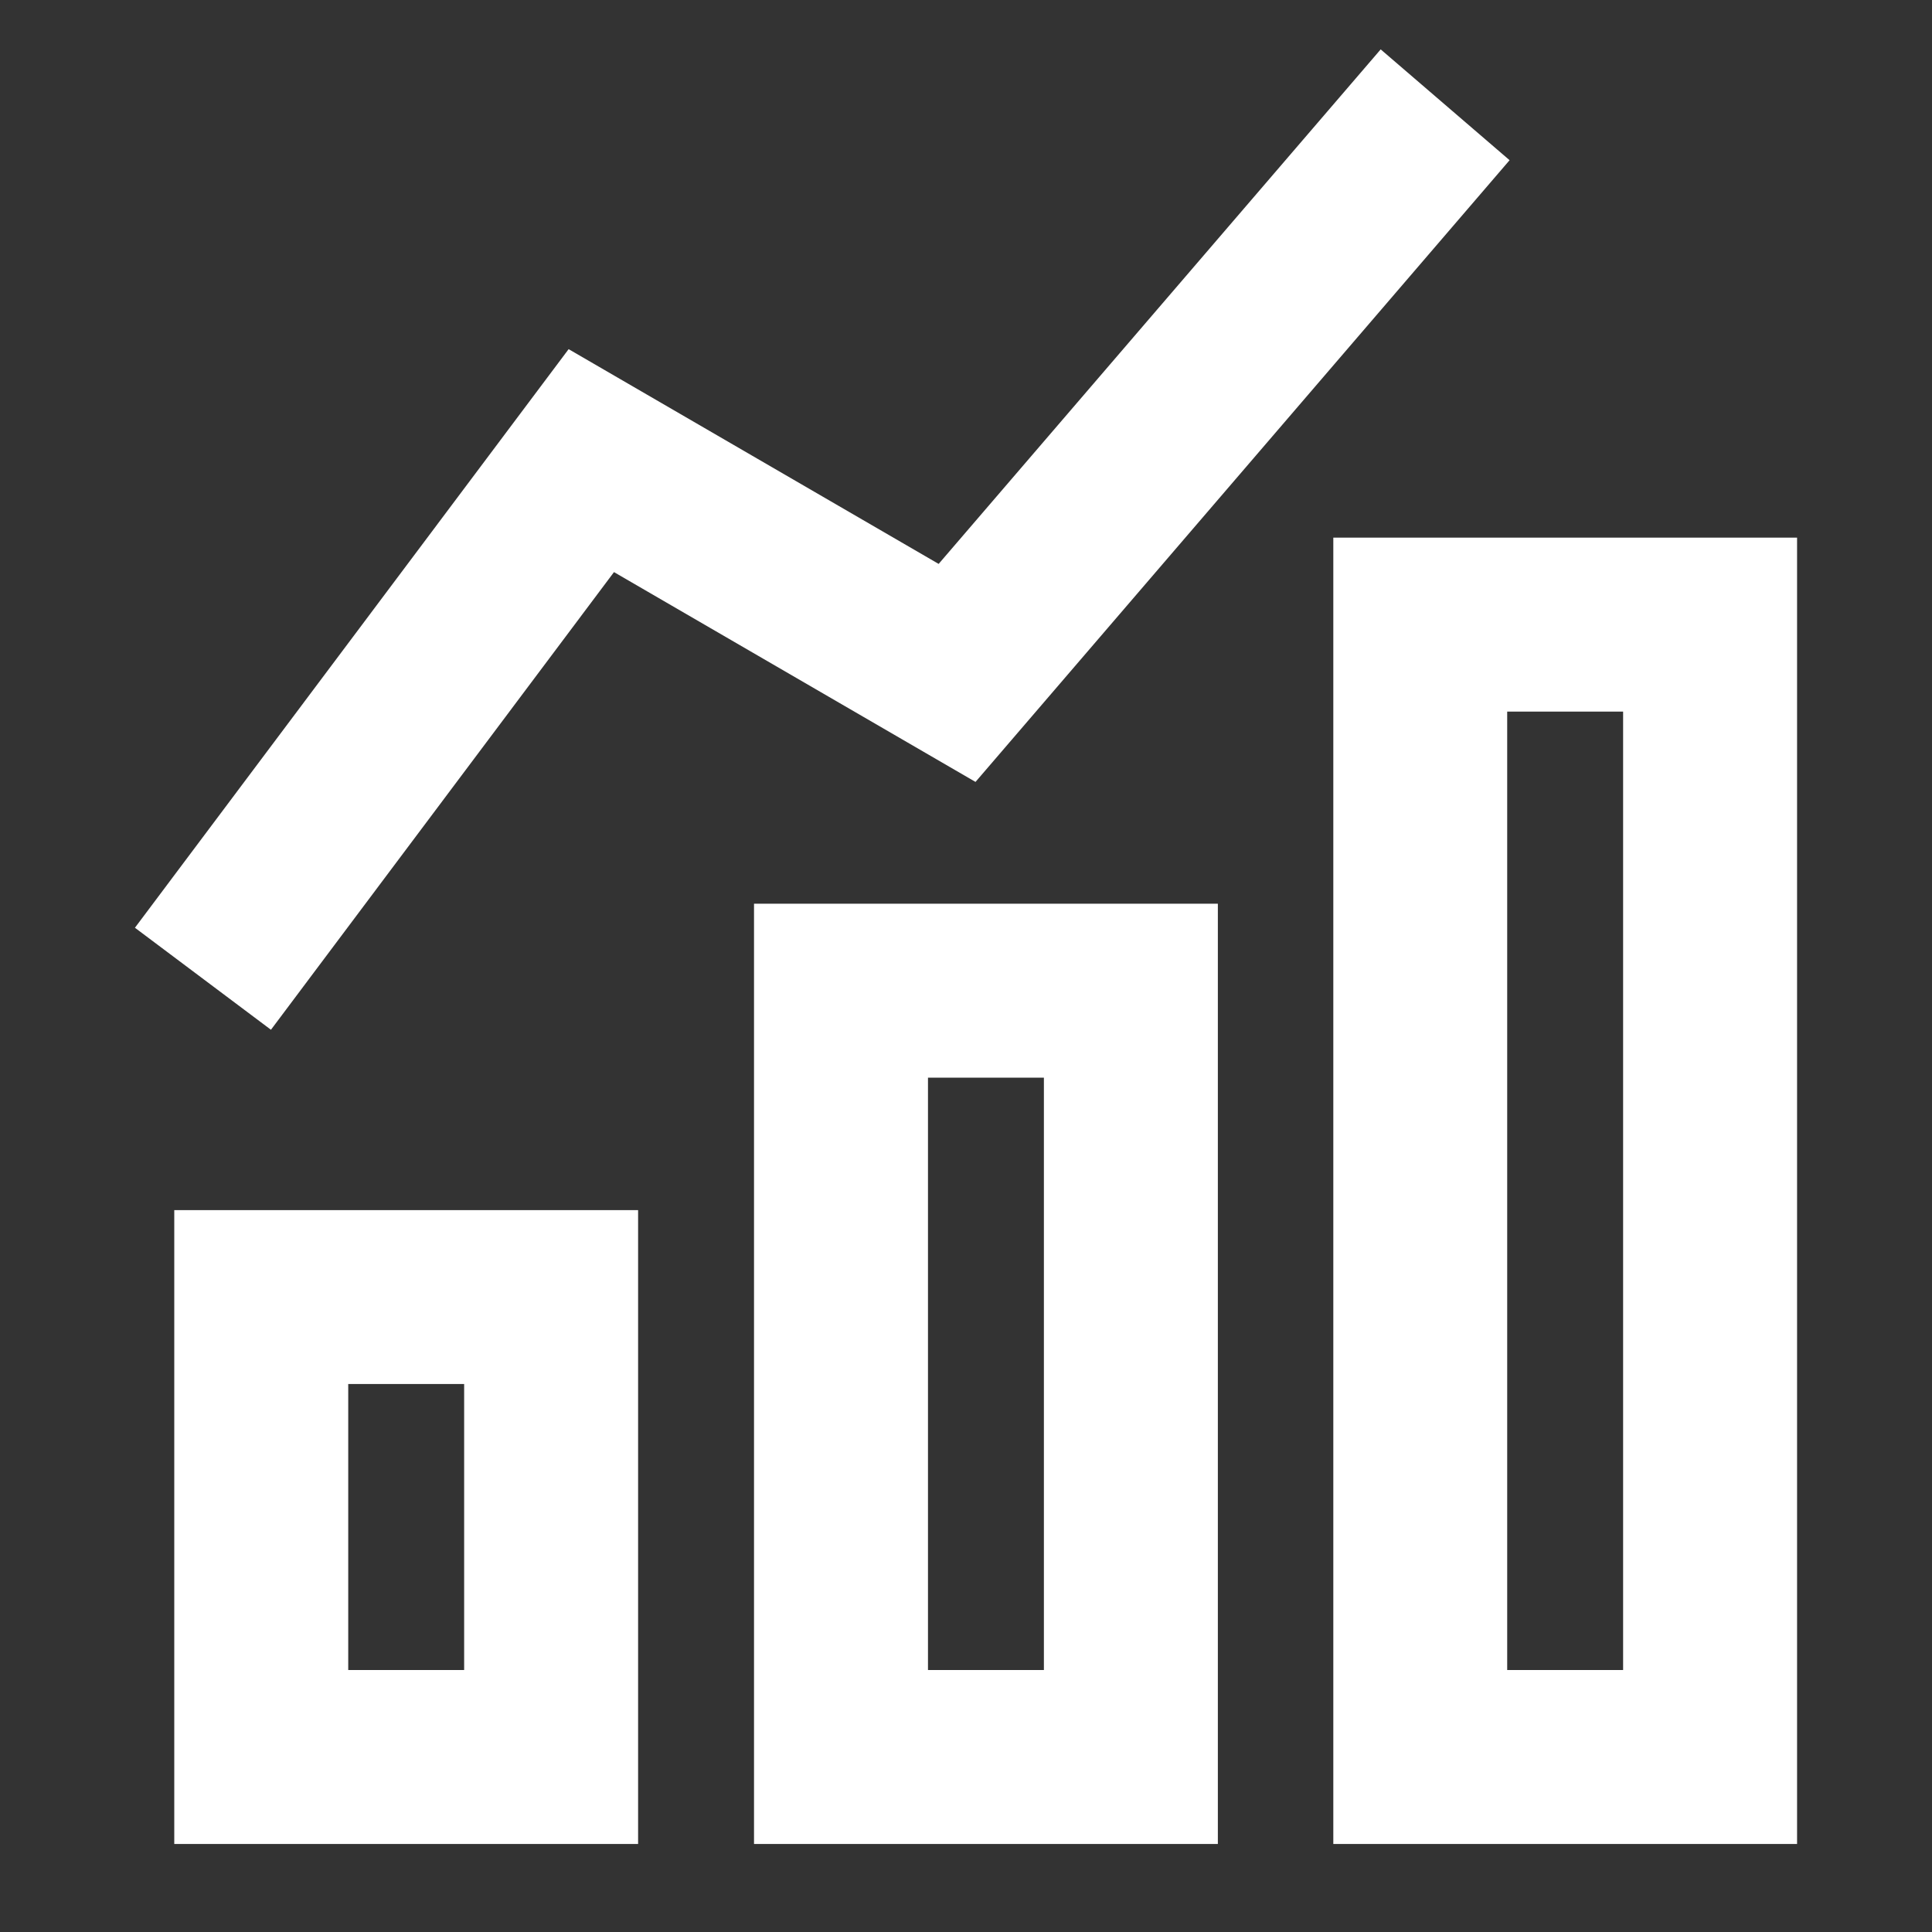 <svg width="25" height="25" viewBox="0 0 25 25" fill="none" xmlns="http://www.w3.org/2000/svg">
<rect x="0" y="0" width="25" height="25" fill="#333333" stroke="none"/>
<g clip-path="url(#clip0_14940_28464)">
<path fill-rule="evenodd" clip-rule="evenodd" d="M9.757 11.694H15.759V23.861H9.757V11.694ZM12.008 13.945V21.61H13.508V13.945H12.008ZM8.257 15.659H2.255V23.861H8.257V15.659ZM4.506 21.61V17.909H6.006V21.61H4.506Z" fill="white"/>
<path fill-rule="evenodd" clip-rule="evenodd" d="M23.254 6.957H17.253V23.861H23.254V6.957ZM19.503 21.61V9.208H21.003V21.61H19.503Z" fill="white"/>
<path fill-rule="evenodd" clip-rule="evenodd" d="M19.534 2.073L12.623 10.118L7.945 7.403L3.506 13.325L1.746 12.005L7.358 4.518L12.146 7.297L17.866 0.639L19.534 2.073Z" fill="white"/>
</g>
<defs>
<clipPath id="clip0_14940_28464">
<rect width="24" height="24" fill="white" transform="translate(0.5 0.25)"/>
</clipPath>
</defs>
</svg>
